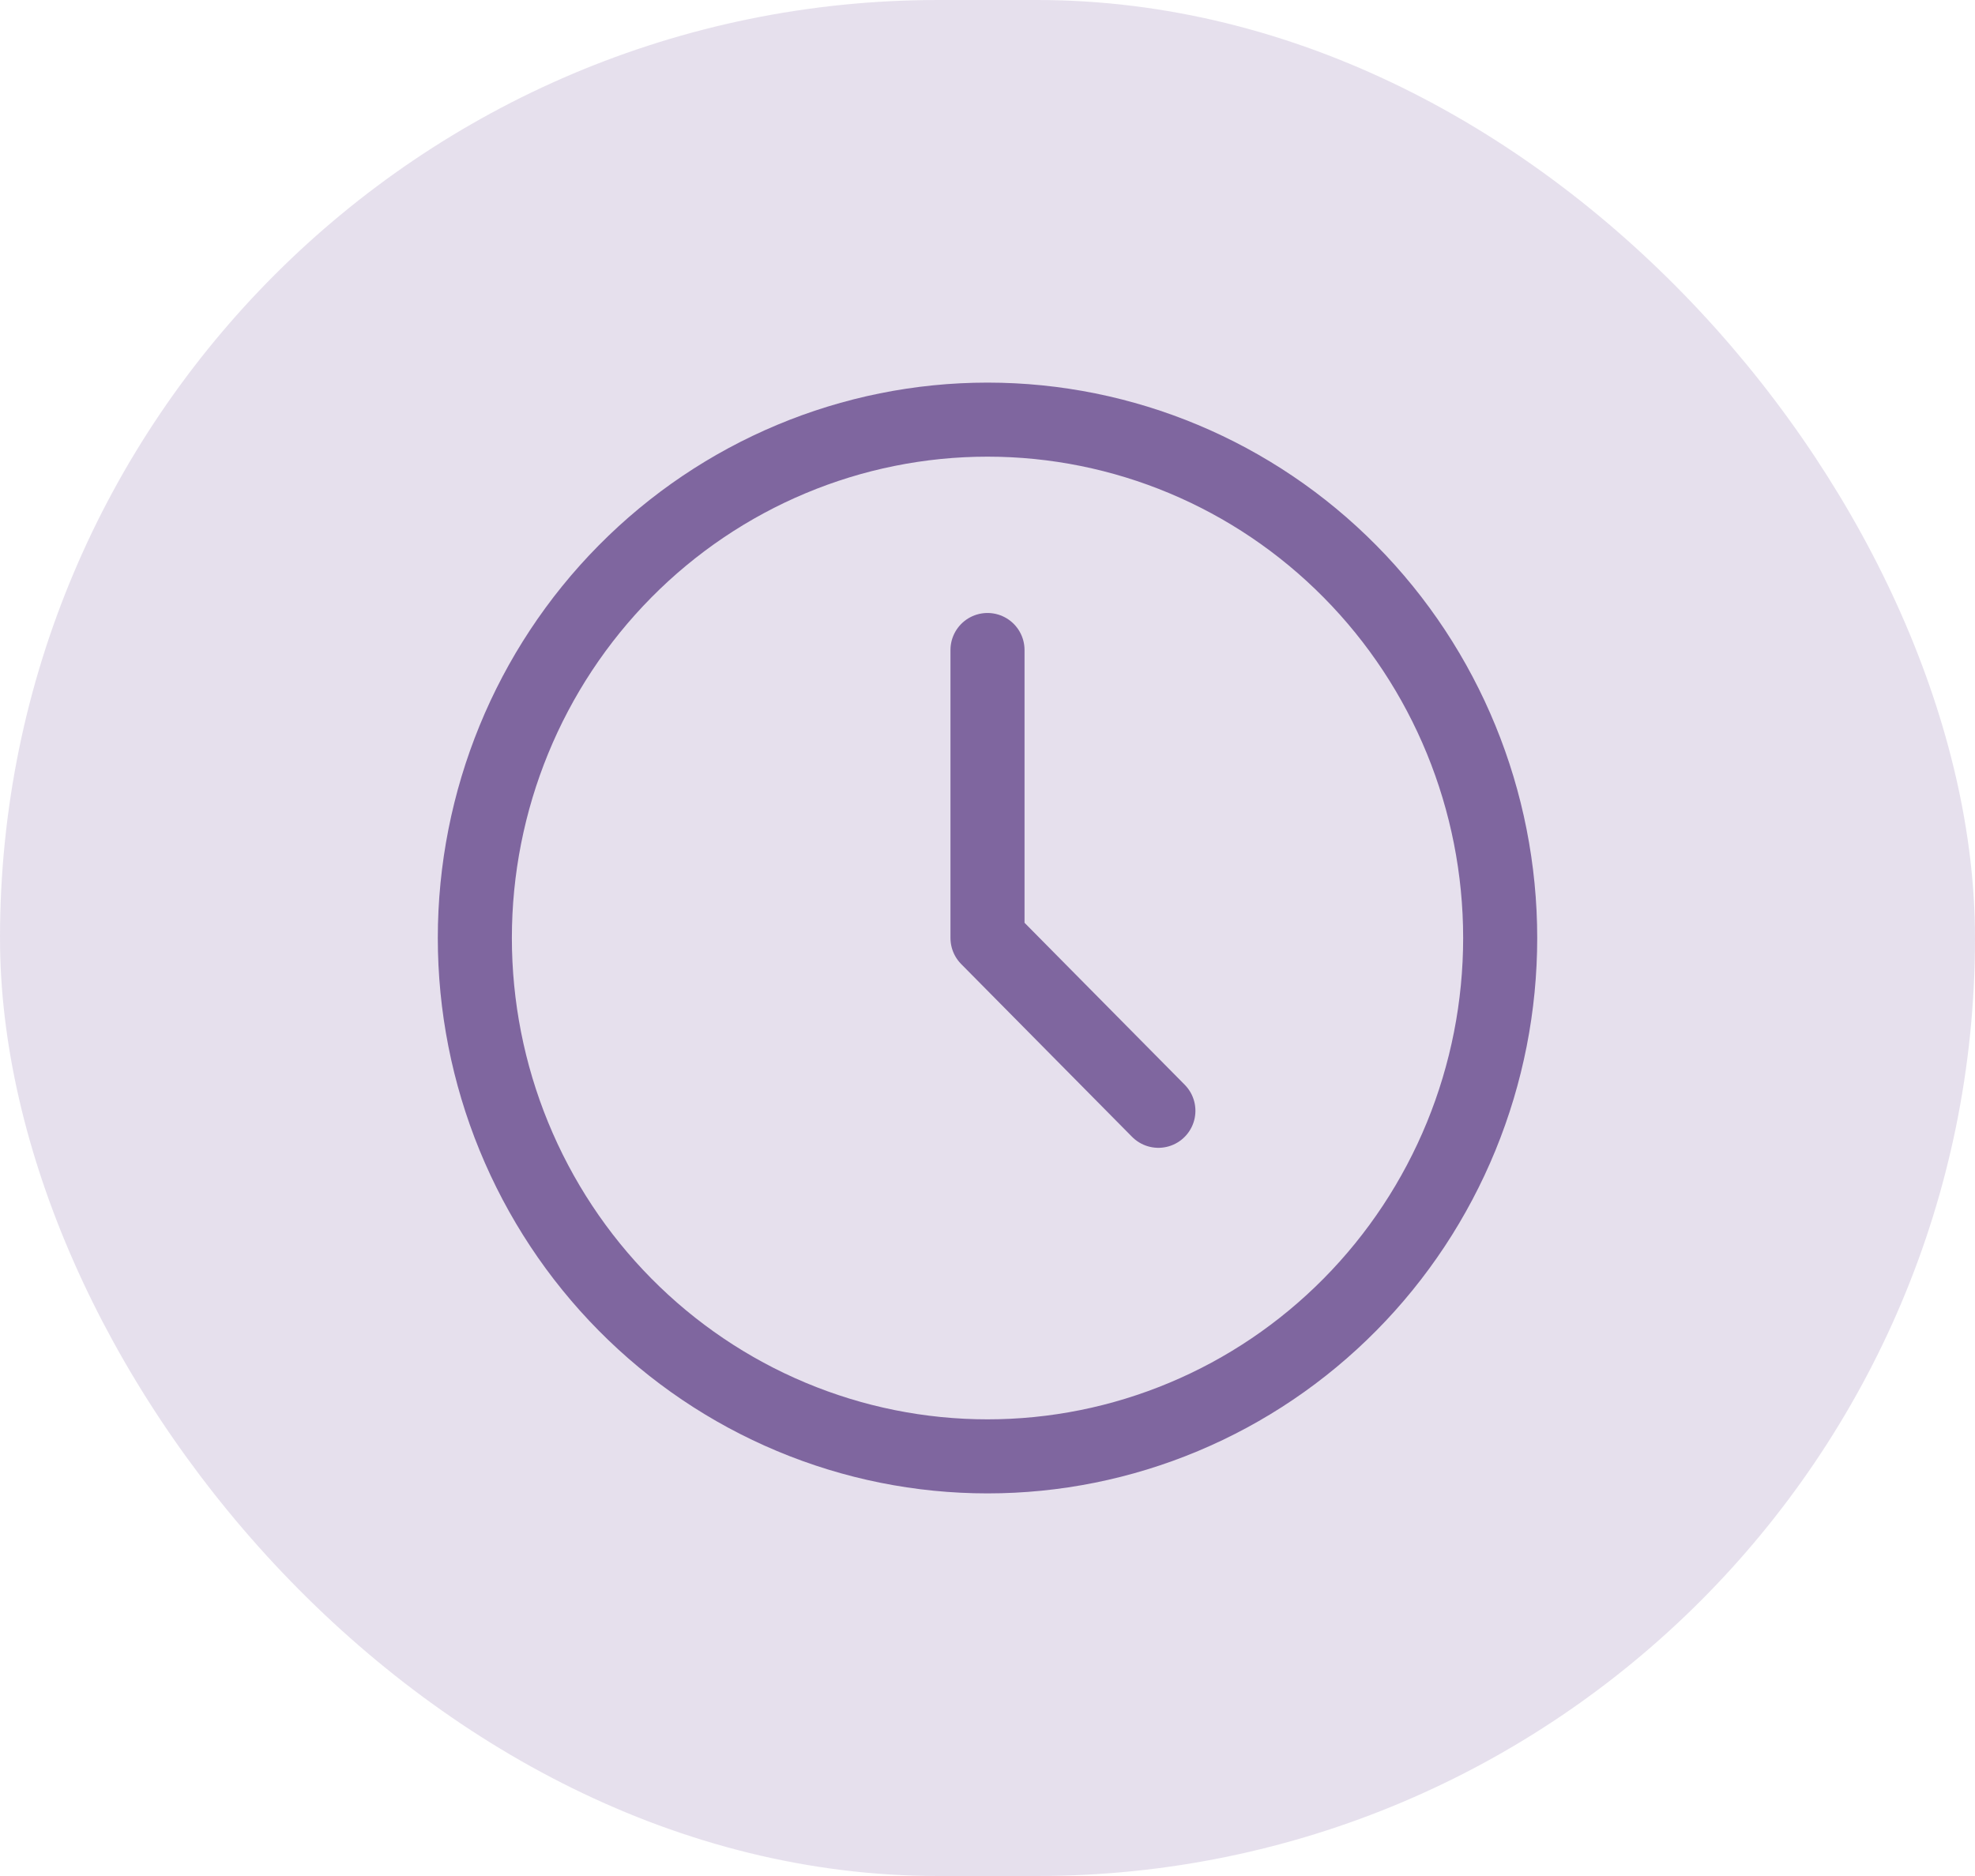 <svg xmlns="http://www.w3.org/2000/svg" fill="none" viewBox="0 0 80 76" height="76" width="80">
<rect fill-opacity="0.5" fill="#CFC2DD" rx="38" height="76" width="80"></rect>
<path stroke-linejoin="round" stroke-linecap="round" stroke-width="3" stroke="#7F669F" d="M19.234 38C19.234 40.758 19.771 43.488 20.815 46.036C21.859 48.584 23.388 50.899 25.317 52.849C27.245 54.799 29.534 56.346 32.054 57.401C34.573 58.457 37.274 59 40.001 59C42.728 59 45.428 58.457 47.948 57.401C50.468 56.346 52.757 54.799 54.685 52.849C56.614 50.899 58.143 48.584 59.187 46.036C60.23 43.488 60.767 40.758 60.767 38C60.767 32.43 58.58 27.089 54.685 23.151C50.791 19.212 45.509 17 40.001 17C34.493 17 29.211 19.212 25.317 23.151C21.422 27.089 19.234 32.43 19.234 38Z"></path>
<path stroke-linejoin="round" stroke-linecap="round" stroke-width="3" stroke="#7F669F" d="M40 26.333V38L46.922 45"></path>
</svg>
